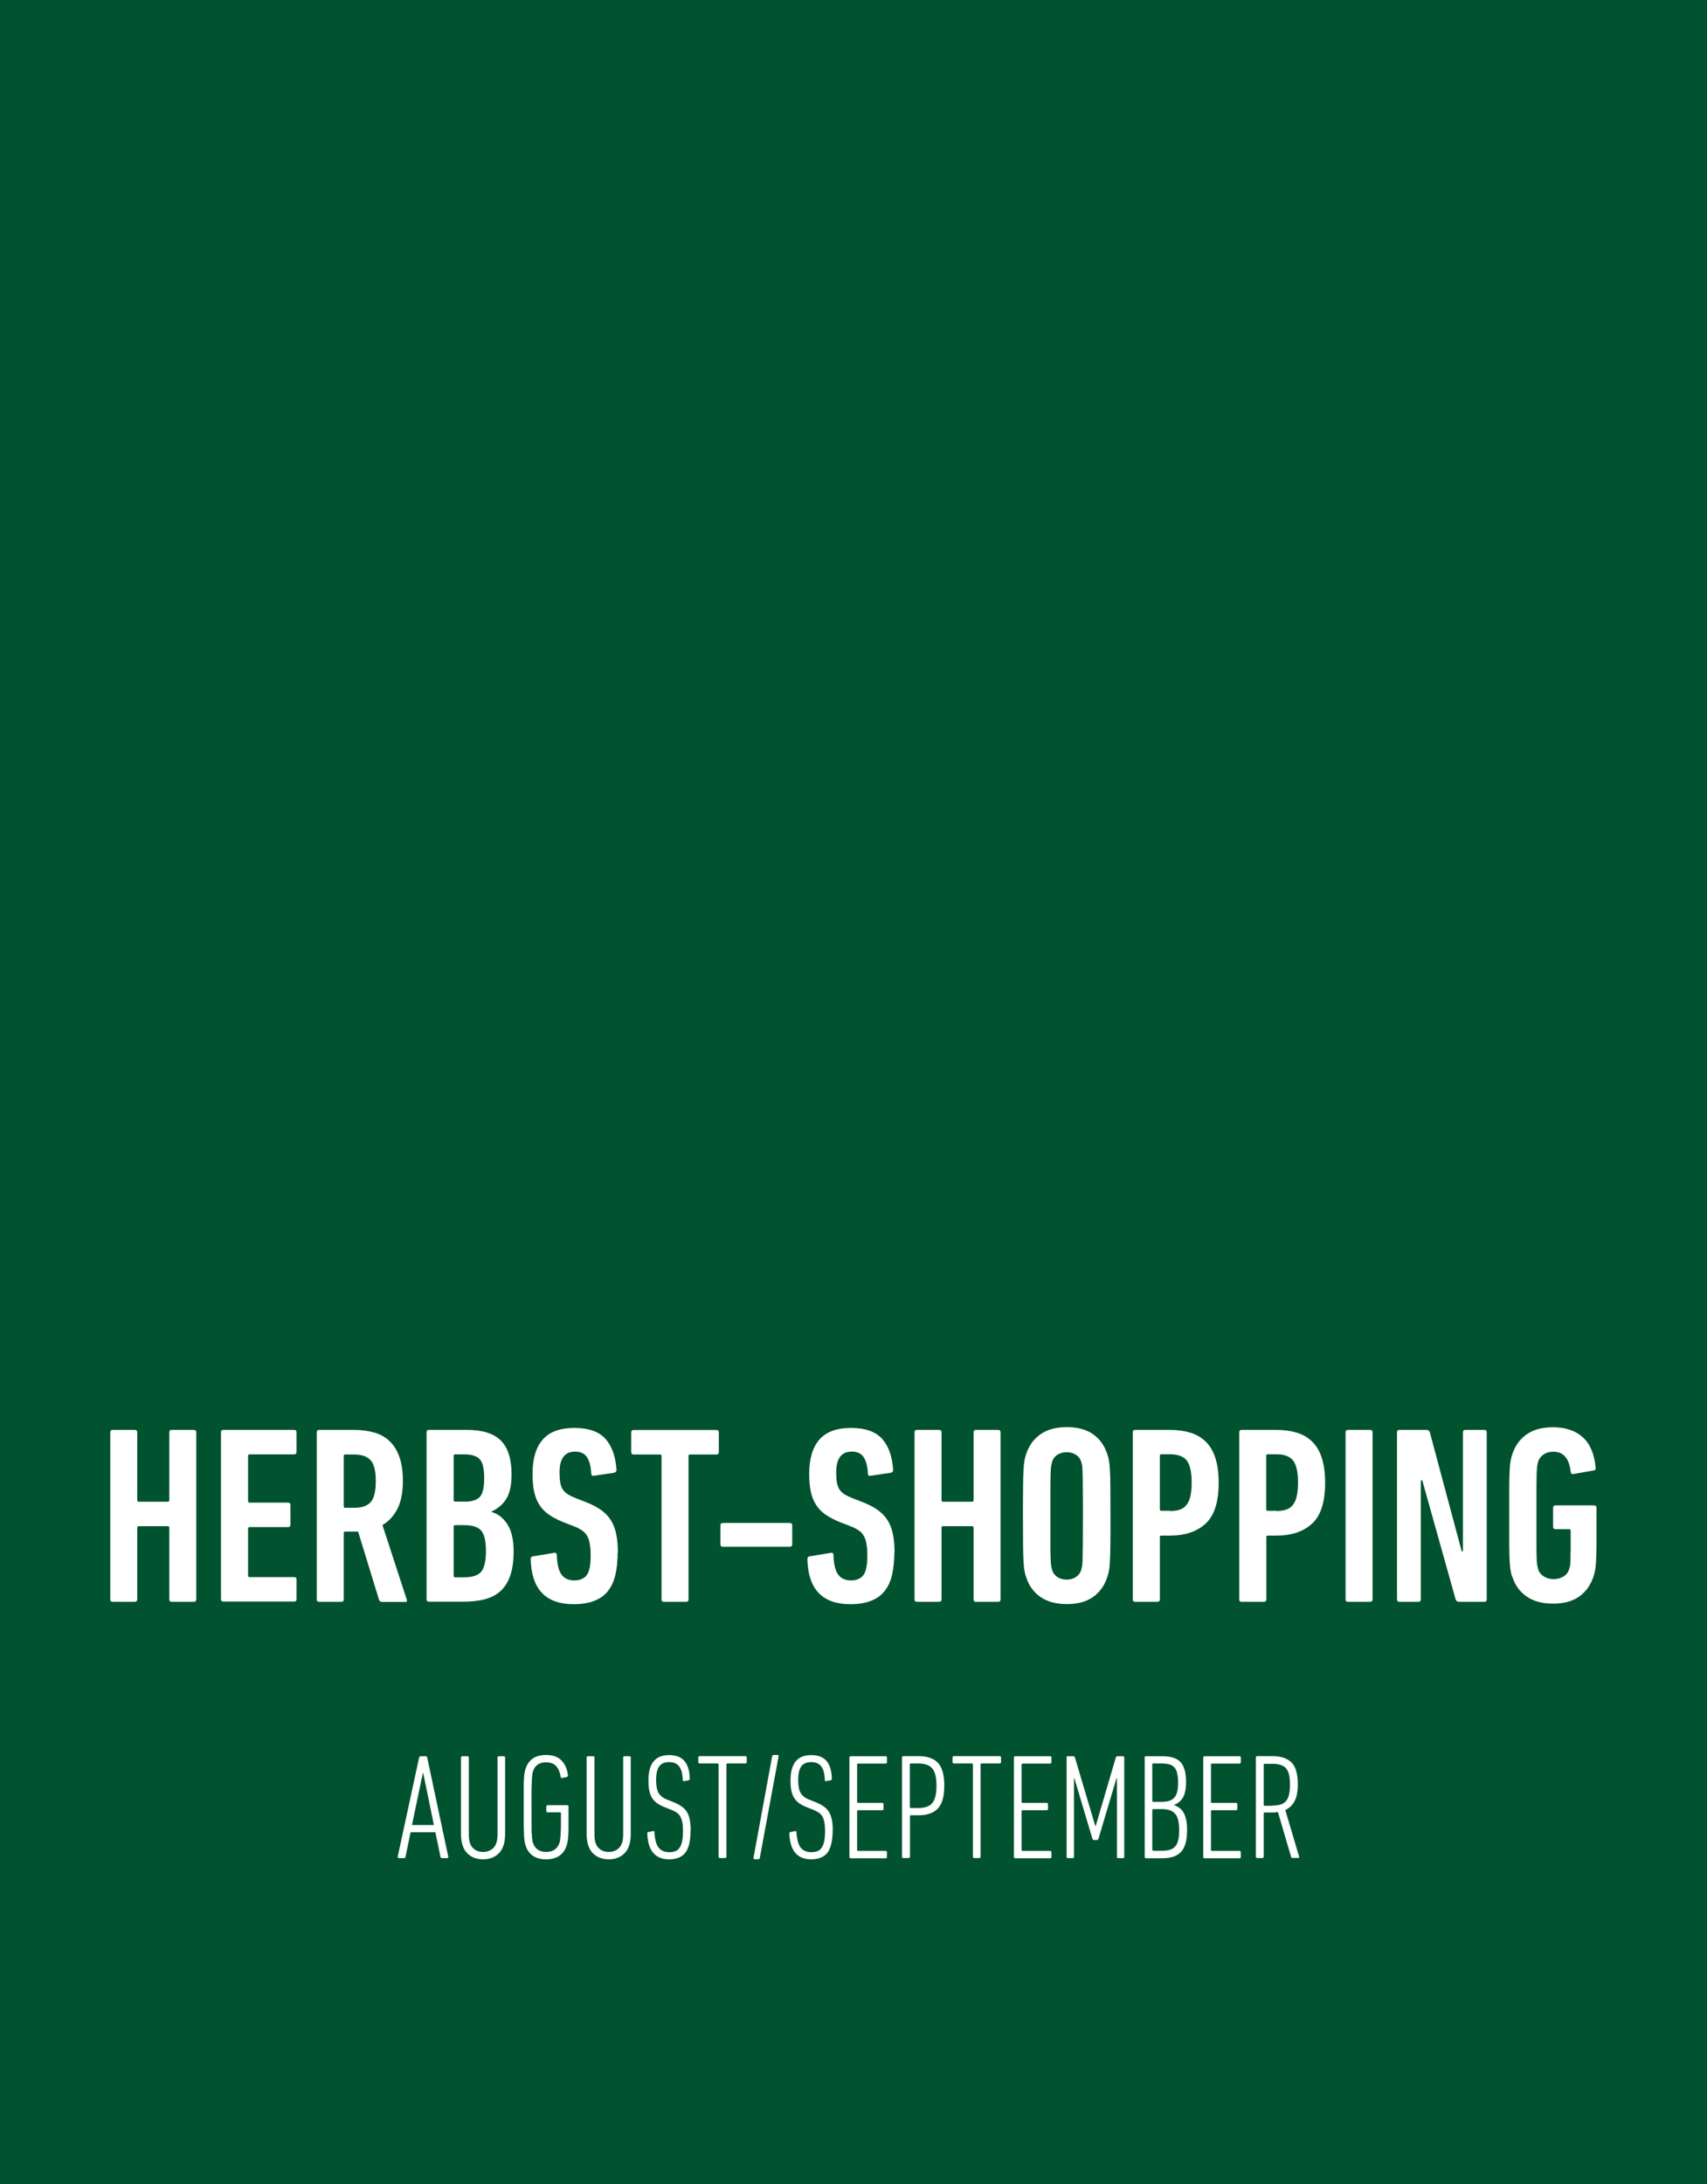 <?xml version="1.0" encoding="UTF-8"?>
<svg id="Ebene_2" data-name="Ebene 2" xmlns="http://www.w3.org/2000/svg" viewBox="0 0 148.63 190.09">
  <defs>
    <style>
      .cls-1 {
        fill: #fff;
      }

      .cls-2 {
        fill: #00532e;
      }
    </style>
  </defs>
  <g id="Ebene_2-2" data-name="Ebene 2">
    <rect class="cls-2" width="148.63" height="190.09"/>
    <path class="cls-1" d="M36.49,152.97c.03-.09.07-.13.14-.13h.43c.08,0,.13.04.14.13l1.83,8.61c.02.09-.02.13-.12.13h-.42c-.08,0-.13-.04-.14-.13l-.44-2.12h-2.16l-.44,2.12c-.02.09-.06.13-.13.13h-.42s-.08,0-.1-.03-.03-.05-.03-.1l1.86-8.61h0ZM37.78,158.83l-.93-4.53h-.03l-.95,4.53h1.91Z"/>
    <path class="cls-1" d="M42.06,161.81c-.57,0-1.04-.18-1.39-.54s-.53-.91-.53-1.65v-6.65c0-.09.04-.13.13-.13h.42c.09,0,.13.04.13.13v6.7c0,.52.11.9.34,1.14s.53.36.9.36.68-.12.91-.36.35-.62.35-1.14v-6.7c0-.09.04-.13.13-.13h.4c.09,0,.13.04.13.13v6.65c0,.74-.18,1.29-.53,1.65s-.81.54-1.39.54Z"/>
    <path class="cls-1" d="M45.76,160.59c-.03-.1-.06-.2-.08-.32-.02-.12-.04-.29-.05-.51,0-.23-.02-.54-.03-.93v-3.13c0-.39,0-.7.03-.93,0-.23.03-.4.05-.51.02-.12.05-.22.08-.32.26-.81.86-1.21,1.79-1.21.57,0,1.02.16,1.33.47s.5.74.57,1.28c0,.09-.02.14-.09.17l-.38.08c-.09.03-.14,0-.16-.09-.06-.39-.19-.7-.39-.93s-.5-.34-.89-.34c-.58,0-.96.26-1.13.78-.03.08-.05.17-.06.26,0,.1-.03.25-.04.46,0,.21-.02.5-.03.88s0,.88,0,1.52v1.52c0,.38,0,.67.03.88,0,.21.03.36.04.46,0,.1.03.18.06.26.18.52.57.78,1.15.78s.97-.26,1.15-.78c.03-.08.05-.16.06-.25,0-.09.03-.22.04-.4,0-.18.02-.43.03-.73v-1.21c0-.05-.03-.08-.08-.08h-1.06c-.09,0-.13-.04-.13-.13v-.36c0-.09.04-.13.13-.13h1.67c.09,0,.13.04.13.13v1.74c0,.35,0,.63-.03.84,0,.21-.03.37-.05.48s-.05.22-.08.31c-.26.81-.86,1.21-1.79,1.21s-1.53-.4-1.79-1.21h0Z"/>
    <path class="cls-1" d="M53,161.81c-.57,0-1.04-.18-1.39-.54s-.53-.91-.53-1.65v-6.65c0-.09.04-.13.13-.13h.42c.09,0,.13.04.13.13v6.7c0,.52.11.9.34,1.14s.53.36.9.36.68-.12.91-.36.35-.62.35-1.14v-6.7c0-.09.04-.13.13-.13h.4c.09,0,.13.04.13.13v6.65c0,.74-.18,1.29-.53,1.65s-.81.54-1.39.54Z"/>
    <path class="cls-1" d="M60.13,159.26c0,.91-.15,1.56-.44,1.96-.3.39-.77.59-1.43.59-1.21,0-1.84-.74-1.9-2.23,0-.09.03-.13.09-.14l.39-.08c.1-.03.14,0,.14.1.04.65.17,1.1.38,1.35.21.25.52.38.91.38.2,0,.37-.03.52-.08.15-.06.27-.15.37-.29.1-.13.18-.32.23-.56.05-.24.08-.54.08-.91,0-.28-.02-.52-.05-.72-.04-.2-.09-.37-.17-.52-.08-.14-.18-.26-.31-.35s-.28-.17-.45-.24l-.53-.21c-.3-.11-.54-.24-.73-.37-.19-.13-.34-.3-.46-.48-.11-.19-.19-.4-.24-.65-.05-.24-.07-.54-.07-.87,0-1.47.6-2.2,1.8-2.2s1.76.68,1.8,2.05c0,.08-.03.13-.09.14l-.38.07c-.1.03-.14,0-.14-.11-.02-.53-.12-.91-.31-1.16-.19-.25-.48-.38-.87-.38s-.69.12-.87.37c-.18.24-.27.64-.27,1.19,0,.51.07.89.22,1.14.15.24.4.44.77.58l.53.21c.28.11.51.24.7.37.19.13.34.29.46.48s.2.42.25.67.08.56.08.92v-.02Z"/>
    <path class="cls-1" d="M62.7,161.7c-.09,0-.13-.04-.13-.13v-8.02c0-.05-.03-.08-.08-.08h-1.56c-.09,0-.13-.04-.13-.13v-.38c0-.09.04-.13.13-.13h3.96c.09,0,.13.04.13.13v.38c0,.09-.04.13-.13.13h-1.56s-.08.03-.08.08v8.02c0,.09-.04.13-.13.13,0,0-.42,0-.42,0Z"/>
    <path class="cls-1" d="M67.23,152.86c.02-.09.07-.13.14-.13h.3c.1,0,.13.04.12.13l-1.63,8.81c0,.09-.06.13-.14.13h-.29c-.1,0-.13-.04-.12-.13,0,0,1.62-8.81,1.62-8.81Z"/>
    <path class="cls-1" d="M72.5,159.26c0,.91-.15,1.56-.44,1.96-.3.39-.77.59-1.43.59-1.21,0-1.84-.74-1.9-2.23,0-.09.03-.13.09-.14l.39-.08c.1-.03.14,0,.14.1.04.65.17,1.1.38,1.35s.52.38.91.38c.2,0,.37-.03.52-.08.15-.06.27-.15.37-.29.1-.13.18-.32.23-.56.05-.24.08-.54.08-.91,0-.28-.02-.52-.05-.72-.04-.2-.09-.37-.17-.52-.08-.14-.18-.26-.31-.35s-.28-.17-.45-.24l-.53-.21c-.3-.11-.54-.24-.73-.37-.19-.13-.34-.3-.46-.48-.11-.19-.19-.4-.24-.65-.05-.24-.07-.54-.07-.87,0-1.47.6-2.2,1.8-2.2s1.76.68,1.8,2.05c0,.08-.03.13-.09.14l-.38.07c-.1.03-.14,0-.14-.11-.02-.53-.12-.91-.31-1.16-.19-.25-.48-.38-.87-.38s-.69.12-.87.37c-.18.24-.27.64-.27,1.19,0,.51.07.89.22,1.14.15.24.4.44.77.58l.53.21c.28.11.51.24.7.37.19.13.34.29.46.48s.2.42.25.67.08.56.08.92v-.02Z"/>
    <path class="cls-1" d="M73.96,152.97c0-.09.04-.13.13-.13h3.01c.09,0,.13.04.13.13v.38c0,.09-.04.13-.13.13h-2.39c-.05,0-.08.03-.08.08v3.26c0,.05.03.08.08.08h2.09c.09,0,.13.04.13.13v.38c0,.09-.04.13-.13.13h-2.09c-.05,0-.08.03-.08.08v3.38c0,.05.03.08.08.08h2.39c.09,0,.13.04.13.13v.38c0,.09-.04.13-.13.13h-3.01c-.09,0-.13-.04-.13-.13v-8.61h0Z"/>
    <path class="cls-1" d="M78.67,161.7c-.09,0-.13-.04-.13-.13v-8.61c0-.09.04-.13.13-.13h1.28c.78,0,1.36.2,1.72.59.37.39.55,1.05.55,1.98s-.18,1.58-.55,1.98-.94.6-1.71.6h-.65c-.05,0-.08.03-.08.08v3.51c0,.09-.04.13-.13.13h-.43ZM79.95,157.35c.58,0,.99-.15,1.23-.44s.36-.79.36-1.51-.12-1.2-.36-1.49-.65-.44-1.23-.44h-.65c-.05,0-.08.03-.08.08v3.72c0,.05.03.08.08.08h.65Z"/>
    <path class="cls-1" d="M84.84,161.7c-.09,0-.13-.04-.13-.13v-8.02c0-.05-.03-.08-.08-.08h-1.56c-.09,0-.13-.04-.13-.13v-.38c0-.09.04-.13.13-.13h3.96c.09,0,.13.04.13.13v.38c0,.09-.04.13-.13.13h-1.57c-.05,0-.08.03-.08.08v8.02c0,.09-.04.13-.13.13h-.42,0Z"/>
    <path class="cls-1" d="M88.28,152.97c0-.09.04-.13.13-.13h3.01c.09,0,.13.04.13.13v.38c0,.09-.04.13-.13.13h-2.39c-.05,0-.08.03-.08.08v3.26c0,.05.03.08.08.08h2.09c.09,0,.13.04.13.13v.38c0,.09-.04.13-.13.13h-2.09c-.05,0-.08.03-.08.08v3.38c0,.05.03.08.08.08h2.39c.09,0,.13.04.13.13v.38c0,.09-.04.13-.13.13h-3.01c-.09,0-.13-.04-.13-.13v-8.61h0Z"/>
    <path class="cls-1" d="M92.86,152.97c0-.09.04-.13.13-.13h.44c.09,0,.14.04.17.13l1.77,5.95h.03l1.75-5.95c.03-.09.08-.13.17-.13h.44c.09,0,.13.04.13.13v8.61c0,.09-.04.13-.13.13h-.38c-.09,0-.13-.04-.13-.13v-6.81h-.04l-1.56,5.23c-.03.09-.07.13-.14.13h-.26c-.07,0-.12-.04-.14-.13l-1.56-5.23h-.04v6.81c0,.09-.04.13-.13.13h-.38c-.09,0-.13-.04-.13-.13v-8.61h-.01Z"/>
    <path class="cls-1" d="M99.66,152.97c0-.09.04-.13.13-.13h1.38c.37,0,.69.04.96.12s.48.21.65.38c.17.18.29.41.37.7s.12.64.12,1.06c0,.57-.09,1.01-.26,1.32-.17.3-.43.52-.77.65v.03c.17.06.32.14.46.24s.26.24.35.4c.1.17.17.38.23.63.06.25.08.55.08.89,0,.45-.04.83-.13,1.15-.09.31-.22.57-.4.76-.18.19-.41.33-.69.42s-.62.13-1.01.13h-1.33c-.09,0-.13-.04-.13-.13v-8.61h-.01ZM101.2,156.81c.47,0,.82-.12,1.04-.36.23-.24.34-.67.34-1.3,0-.33-.03-.6-.08-.82s-.13-.39-.24-.51-.25-.22-.44-.27-.4-.08-.67-.08h-.74c-.05,0-.08.03-.08.08v3.18c0,.05.03.08.08.08h.79ZM100.34,160.99c0,.05.03.08.08.08h.72c.27,0,.5-.03.7-.08.2-.06.36-.15.48-.29.13-.14.22-.33.27-.56.06-.23.08-.53.08-.89,0-.69-.12-1.16-.37-1.42-.24-.26-.61-.39-1.1-.39h-.79c-.05,0-.08.03-.08.08v3.48h.01Z"/>
    <path class="cls-1" d="M104.77,152.97c0-.09.04-.13.13-.13h3.01c.09,0,.13.04.13.13v.38c0,.09-.04.13-.13.13h-2.39c-.05,0-.08.03-.08.08v3.26c0,.05.03.08.08.08h2.09c.09,0,.13.04.13.13v.38c0,.09-.04.13-.13.13h-2.09c-.05,0-.08.03-.08.08v3.38c0,.05.03.08.08.08h2.39c.09,0,.13.04.13.13v.38c0,.09-.04.13-.13.13h-3.01c-.09,0-.13-.04-.13-.13v-8.61h0Z"/>
    <path class="cls-1" d="M112.56,161.7c-.07,0-.12-.03-.14-.09l-1.15-3.91c-.17.03-.36.04-.55.04h-.61c-.05,0-.08.03-.08.08v3.75c0,.09-.04.13-.13.13h-.42c-.09,0-.13-.04-.13-.13v-8.61c0-.09.04-.13.13-.13h1.26c.77,0,1.34.18,1.71.55.37.37.55,1,.55,1.9,0,.63-.09,1.12-.28,1.47-.19.36-.46.61-.81.77l1.2,4.04c.03.09,0,.13-.07.13h-.48ZM110.8,157.13c.26,0,.49-.03.68-.08.2-.06.35-.15.48-.29s.21-.33.27-.56c.06-.24.09-.53.09-.89,0-.34-.03-.63-.08-.86s-.15-.42-.27-.56-.29-.24-.48-.3-.42-.09-.69-.09h-.69c-.05,0-.08.03-.08.08v3.49c0,.05.03.08.08.08h.69v-.02Z"/>
    <path class="cls-1" d="M9.6,124.66c0-.15.07-.22.22-.22h1.91c.15,0,.22.07.22.22v5.9c0,.09.04.13.13.13h2.53c.09,0,.13-.04.13-.13v-5.9c0-.15.07-.22.22-.22h1.91c.15,0,.22.07.22.22v14.52c0,.15-.07.22-.22.22h-1.91c-.15,0-.22-.07-.22-.22v-6.23c0-.09-.04-.13-.13-.13h-2.53c-.09,0-.13.04-.13.13v6.23c0,.15-.07.22-.22.22h-1.91c-.15,0-.22-.07-.22-.22v-14.52h0Z"/>
    <path class="cls-1" d="M19.24,124.66c0-.15.07-.22.22-.22h6.14c.15,0,.22.07.22.22v1.69c0,.15-.07.22-.22.22h-3.87c-.09,0-.13.04-.13.13v3.94c0,.09.04.13.13.13h3.34c.15,0,.22.07.22.22v1.69c0,.15-.07.22-.22.22h-3.34c-.09,0-.13.04-.13.13v4.09c0,.09.04.13.13.13h3.87c.15,0,.22.07.22.22v1.69c0,.15-.07.22-.22.22h-6.14c-.15,0-.22-.07-.22-.22v-14.52.02Z"/>
    <path class="cls-1" d="M33.25,139.4c-.12,0-.2-.05-.24-.15l-1.83-5.96h-1.12c-.09,0-.13.04-.13.13v5.76c0,.15-.07.22-.22.22h-1.91c-.15,0-.22-.07-.22-.22v-14.52c0-.15.07-.22.22-.22h3.01c.66,0,1.25.08,1.78.23s.98.41,1.34.76c.37.35.65.81.85,1.38.2.56.3,1.26.3,2.08,0,.98-.16,1.79-.47,2.41-.32.62-.75,1.1-1.31,1.42l2.11,6.47c.06.15.02.22-.11.22h-2.05,0ZM30.83,131.22c.66,0,1.14-.16,1.44-.49s.45-.94.45-1.83-.15-1.49-.45-1.82-.78-.5-1.44-.5h-.77c-.09,0-.13.04-.13.13v4.38c0,.09.04.13.13.13h.77Z"/>
    <path class="cls-1" d="M37.14,124.66c0-.15.07-.22.22-.22h3.29c1.35,0,2.34.31,2.96.93s.93,1.6.93,2.94c0,.92-.15,1.63-.45,2.12-.3.49-.73.86-1.29,1.11v.04c.56.16,1.02.52,1.38,1.08s.54,1.33.54,2.33c0,.84-.09,1.53-.28,2.09s-.46,1.01-.82,1.35-.82.59-1.37.74c-.55.15-1.19.22-1.91.22h-2.98c-.15,0-.22-.07-.22-.22v-14.52h0ZM40.42,130.69c.65,0,1.1-.14,1.35-.41.26-.27.39-.82.39-1.64s-.13-1.37-.39-1.65-.71-.42-1.35-.42h-.79c-.09,0-.13.04-.13.13v3.85c0,.09.04.13.13.13h.79ZM39.5,137.14c0,.09.04.13.13.13h.79c.7,0,1.2-.16,1.47-.48.28-.32.42-.92.42-1.8s-.14-1.48-.42-1.79c-.28-.32-.77-.47-1.47-.47h-.79c-.09,0-.13.04-.13.13v4.29h0Z"/>
    <path class="cls-1" d="M53.78,135.11c0,.73-.07,1.38-.2,1.95-.13.56-.35,1.03-.65,1.41s-.7.66-1.19.85-1.09.29-1.79.29c-2.43,0-3.68-1.31-3.74-3.92,0-.15.06-.23.18-.24l1.85-.31c.16-.03.24.04.24.2.03.79.16,1.36.41,1.69.24.34.62.51,1.13.51.47,0,.82-.15,1.06-.45.23-.3.35-.86.35-1.68,0-.4-.02-.73-.07-1.01-.04-.28-.12-.52-.23-.72s-.26-.36-.45-.49c-.19-.13-.43-.26-.73-.37l-.9-.35c-.51-.21-.94-.43-1.29-.68s-.62-.54-.82-.87c-.21-.33-.35-.71-.44-1.14s-.13-.94-.13-1.53c0-1.29.29-2.28.88-2.96s1.5-1.02,2.75-1.02,2.15.32,2.72.95c.56.63.88,1.53.96,2.71,0,.12-.07.2-.2.24l-1.76.26c-.16.03-.24-.03-.24-.18-.03-.62-.15-1.09-.36-1.42s-.56-.5-1.04-.5c-.91,0-1.36.6-1.36,1.8,0,.35.02.65.06.88.04.24.11.44.22.61s.26.31.45.43c.19.12.43.23.73.35l.9.35c.48.19.9.41,1.24.65.34.24.63.53.85.87.22.34.38.74.48,1.21s.15,1.02.15,1.65l-.02-.02Z"/>
    <path class="cls-1" d="M57.82,139.4c-.15,0-.22-.07-.22-.22v-12.47c0-.09-.04-.13-.13-.13h-2.29c-.15,0-.22-.07-.22-.22v-1.69c0-.15.07-.22.22-.22h7.19c.15,0,.22.07.22.22v1.69c0,.15-.07.22-.22.22h-2.29c-.09,0-.13.04-.13.13v12.47c0,.15-.07.22-.22.22,0,0-1.91,0-1.91,0Z"/>
    <path class="cls-1" d="M62.95,134.61c-.15,0-.22-.07-.22-.22v-1.63c0-.14.07-.22.22-.22h5.81c.15,0,.22.07.22.22v1.63c0,.15-.07.22-.22.22,0,0-5.81,0-5.81,0Z"/>
    <path class="cls-1" d="M77.87,135.11c0,.73-.07,1.38-.2,1.95s-.35,1.03-.65,1.41-.7.66-1.19.85-1.09.29-1.79.29c-2.43,0-3.68-1.31-3.74-3.92,0-.15.06-.23.18-.24l1.85-.31c.16-.03.24.04.24.2.03.79.16,1.36.41,1.69.24.34.62.51,1.13.51.47,0,.82-.15,1.06-.45.23-.3.35-.86.35-1.68,0-.4-.02-.73-.07-1.01-.04-.28-.12-.52-.23-.72s-.26-.36-.45-.49c-.19-.13-.43-.26-.73-.37l-.9-.35c-.51-.21-.94-.43-1.29-.68s-.62-.54-.82-.87c-.21-.33-.35-.71-.44-1.14-.09-.43-.13-.94-.13-1.53,0-1.29.29-2.28.88-2.96s1.5-1.02,2.75-1.02,2.15.32,2.72.95c.56.63.88,1.53.96,2.71,0,.12-.07.2-.2.24l-1.76.26c-.16.03-.24-.03-.24-.18-.03-.62-.15-1.09-.36-1.42s-.56-.5-1.04-.5c-.91,0-1.36.6-1.36,1.8,0,.35.02.65.06.88.04.24.11.44.22.61s.26.31.45.43c.19.12.43.23.73.35l.9.35c.48.19.9.41,1.24.65.34.24.63.53.85.87s.38.74.48,1.21c.1.47.15,1.02.15,1.65l-.02-.02Z"/>
    <path class="cls-1" d="M79.63,124.66c0-.15.07-.22.22-.22h1.91c.15,0,.22.07.22.22v5.9c0,.09.04.13.13.13h2.53c.09,0,.13-.04.13-.13v-5.9c0-.15.07-.22.22-.22h1.91c.15,0,.22.07.22.22v14.52c0,.15-.07.22-.22.22h-1.91c-.15,0-.22-.07-.22-.22v-6.23c0-.09-.04-.13-.13-.13h-2.53c-.09,0-.13.04-.13.13v6.23c0,.15-.07.22-.22.22h-1.91c-.15,0-.22-.07-.22-.22v-14.52h0Z"/>
    <path class="cls-1" d="M92.89,139.6c-.92,0-1.68-.2-2.28-.61s-1.02-.98-1.26-1.73c-.06-.16-.11-.34-.14-.53-.04-.19-.07-.47-.09-.84s-.04-.86-.04-1.49-.01-1.46-.01-2.5,0-1.87.01-2.5c0-.62.02-1.12.04-1.49.02-.37.05-.65.09-.84.04-.19.08-.37.14-.53.25-.75.67-1.32,1.26-1.73s1.35-.61,2.28-.61,1.68.2,2.27.61,1,.98,1.25,1.73c.06.16.11.34.14.53.04.19.07.47.09.84s.04.86.04,1.49.01,1.46.01,2.5,0,1.87-.01,2.5c0,.62-.02,1.12-.04,1.49-.02.37-.05.65-.09.84-.04.19-.08.37-.14.53-.25.75-.67,1.32-1.25,1.73s-1.34.61-2.27.61ZM92.89,137.47c.31,0,.58-.08.8-.23s.38-.36.45-.61c.03-.1.05-.21.08-.33.02-.12.04-.33.04-.64s.01-.75.02-1.33c0-.58.01-1.38.01-2.41s0-1.83-.01-2.41c0-.58-.01-1.02-.02-1.33,0-.31-.02-.52-.04-.64-.02-.12-.05-.23-.08-.33-.07-.25-.22-.45-.45-.6s-.5-.23-.8-.23c-.32,0-.6.08-.83.23s-.38.36-.45.6c-.03.1-.05.21-.08.33-.02.12-.04.33-.05.64s-.02.75-.02,1.33v4.82c0,.58,0,1.02.02,1.33.01.31.03.52.05.64.02.12.05.23.08.33.07.25.22.45.45.61s.5.23.83.23Z"/>
    <path class="cls-1" d="M98.85,139.4c-.15,0-.22-.07-.22-.22v-14.52c0-.15.07-.22.22-.22h3.01c.66,0,1.25.08,1.78.24.53.16.97.42,1.34.78.37.36.65.83.84,1.42.19.59.29,1.3.29,2.16,0,1.66-.37,2.84-1.12,3.54s-1.79,1.06-3.12,1.06h-.75c-.09,0-.13.04-.13.13v5.41c0,.15-.07.22-.22.22h-1.92ZM101.87,131.5c.34,0,.62-.04.86-.12s.43-.22.58-.41.27-.44.34-.76c.07-.32.11-.71.11-1.18,0-.94-.15-1.58-.44-1.94-.29-.35-.78-.53-1.45-.53h-.75c-.09,0-.13.04-.13.13v4.66c0,.09.04.13.13.13h.75v.02Z"/>
    <path class="cls-1" d="M108.12,139.4c-.15,0-.22-.07-.22-.22v-14.52c0-.15.07-.22.22-.22h3.01c.66,0,1.25.08,1.78.24.53.16.97.42,1.34.78.37.36.65.83.84,1.42.19.59.29,1.3.29,2.16,0,1.66-.37,2.84-1.12,3.54s-1.79,1.06-3.12,1.06h-.75c-.09,0-.13.04-.13.13v5.41c0,.15-.07.22-.22.22h-1.92ZM111.13,131.5c.34,0,.62-.04.86-.12s.43-.22.58-.41.27-.44.34-.76c.07-.32.11-.71.11-1.18,0-.94-.15-1.58-.44-1.94-.29-.35-.78-.53-1.45-.53h-.75c-.09,0-.13.04-.13.13v4.66c0,.09.04.13.13.13h.75v.02Z"/>
    <path class="cls-1" d="M117.16,124.66c0-.15.07-.22.22-.22h1.91c.15,0,.22.07.22.22v14.52c0,.15-.07.22-.22.22h-1.91c-.15,0-.22-.07-.22-.22v-14.52Z"/>
    <path class="cls-1" d="M121.64,124.66c0-.15.07-.22.22-.22h2.33c.16,0,.26.07.31.22l2.77,10.34h.11v-10.34c0-.15.07-.22.22-.22h1.63c.15,0,.22.07.22.22v14.52c0,.15-.07.22-.22.22h-2.18c-.16,0-.26-.07-.31-.22l-2.9-10.34h-.13v10.34c0,.15-.07.22-.22.22h-1.63c-.15,0-.22-.07-.22-.22,0,0,0-14.52,0-14.52Z"/>
    <path class="cls-1" d="M131.68,137.27c-.06-.16-.11-.34-.14-.53-.04-.19-.07-.47-.09-.84-.02-.37-.04-.86-.04-1.49s0-1.46,0-2.5,0-1.87,0-2.5c0-.62.02-1.12.04-1.49.02-.37.05-.65.09-.84.04-.19.08-.37.14-.53.25-.75.67-1.32,1.26-1.73s1.35-.61,2.28-.61c1.08,0,1.95.29,2.58.86.64.57,1.02,1.45,1.13,2.64.03.15-.03.24-.17.26l-1.76.31c-.13.03-.21-.03-.24-.18-.12-1.17-.62-1.76-1.51-1.76-.33,0-.61.08-.84.23s-.39.36-.47.6c-.03.1-.06.21-.08.33s-.04.33-.06.64c0,.31-.02.75-.02,1.33v4.82c0,.58,0,1.02.02,1.33,0,.31.03.52.06.64.02.12.05.23.08.33.07.25.24.45.49.61.25.15.53.23.84.23s.61-.08.86-.23.41-.36.49-.61c.03-.09.05-.18.08-.29.02-.1.04-.27.04-.5s0-.54.02-.95c0-.4,0-.95,0-1.64,0-.09-.04-.13-.13-.13h-1.18c-.15,0-.22-.07-.22-.22v-1.63c0-.15.07-.22.22-.22h3.34c.15,0,.22.07.22.22v.66c0,1.04,0,1.87,0,2.49,0,.62-.02,1.11-.04,1.47-.02.37-.05.65-.09.84s-.08.37-.14.53c-.25.75-.67,1.32-1.25,1.73s-1.34.61-2.27.61-1.68-.2-2.28-.61-1.02-.98-1.26-1.73v.05Z"/>
  </g>
</svg>